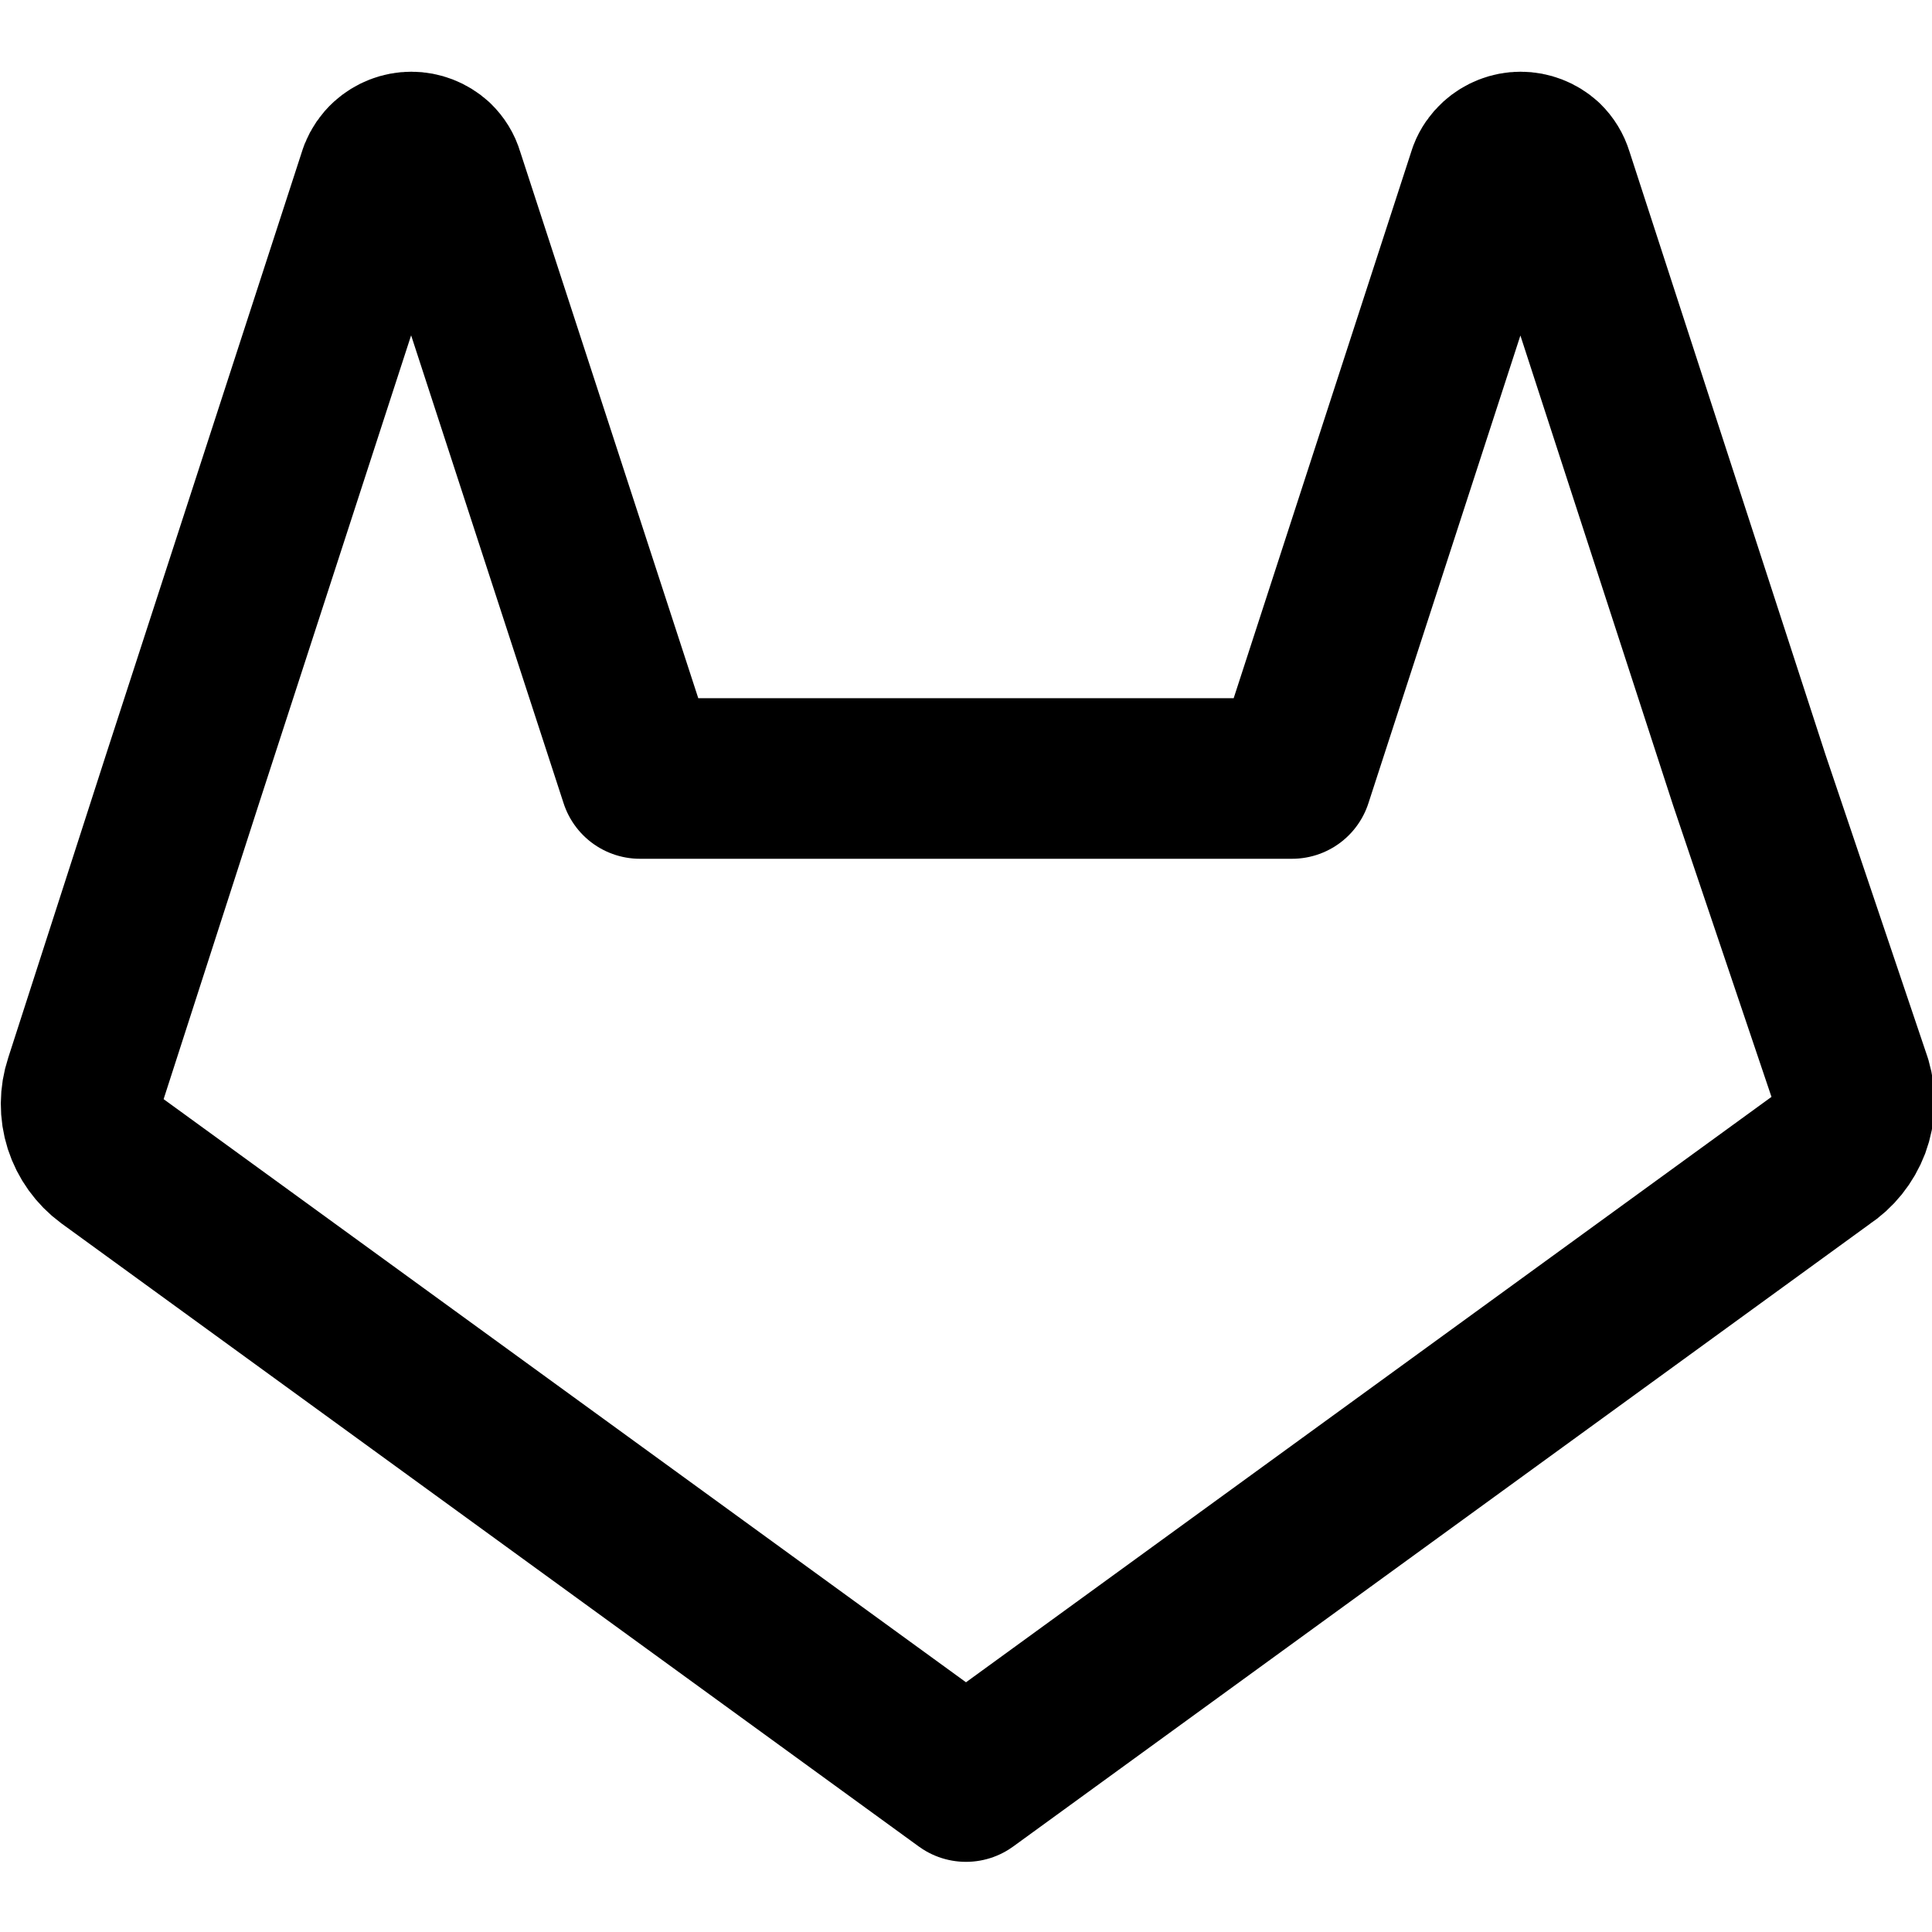 <svg width="16" height="16" viewBox="0 0 16 16" fill="none" xmlns="http://www.w3.org/2000/svg">
<g clip-path="url(#clip0_1504_35524)">
<path d="M15.1 9.594L8 14.754L0.9 9.594C0.805 9.524 0.734 9.425 0.698 9.313C0.662 9.2 0.663 9.079 0.7 8.967L1.513 6.447L3.14 1.44C3.156 1.4 3.181 1.363 3.213 1.334C3.266 1.286 3.335 1.259 3.407 1.259C3.478 1.259 3.547 1.286 3.6 1.334C3.634 1.367 3.66 1.408 3.673 1.454L5.3 6.447H10.7L12.327 1.44C12.342 1.4 12.368 1.363 12.4 1.334C12.453 1.286 12.522 1.259 12.593 1.259C12.665 1.259 12.734 1.286 12.787 1.334C12.821 1.367 12.846 1.408 12.86 1.454L14.487 6.46L15.333 8.967C15.367 9.083 15.363 9.206 15.321 9.319C15.278 9.432 15.201 9.528 15.1 9.594V9.594Z" stroke="currentColor" stroke-width="1.33" stroke-linecap="round" stroke-linejoin="round"/>
</g>
<defs>
<clipPath id="clip0_1504_35524">
<rect width="16" height="16" fill="white"/>
</clipPath>
</defs>
</svg>
